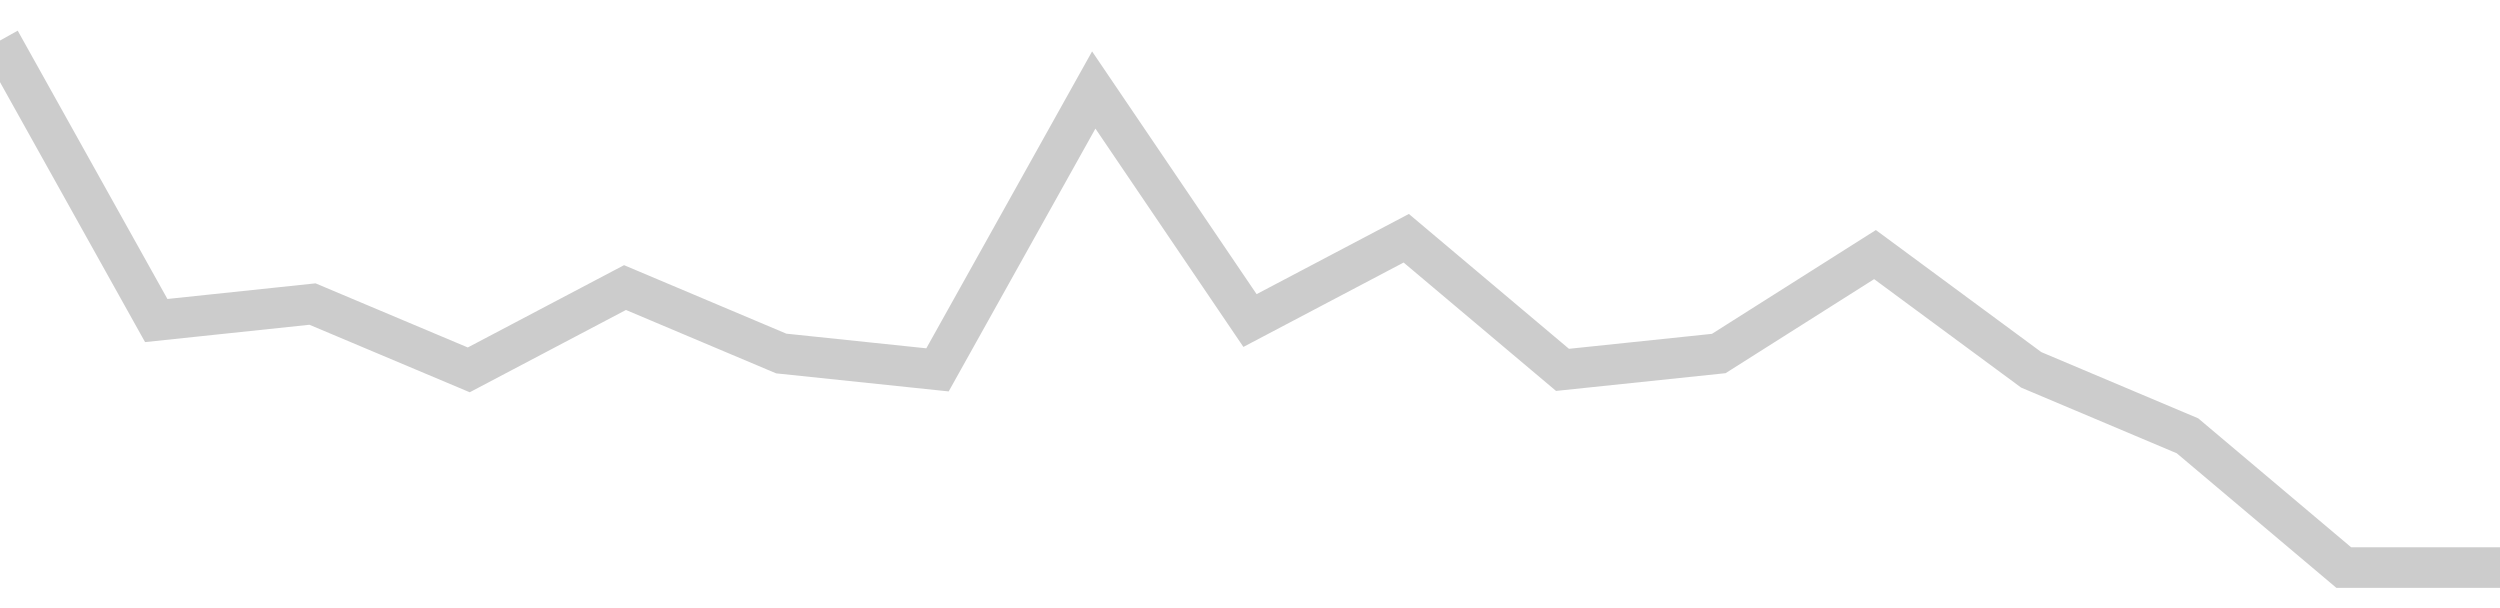 <!-- Generated with https://github.com/jxxe/sparkline/ --><svg viewBox="0 0 185 45" class="sparkline" xmlns="http://www.w3.org/2000/svg"><path class="sparkline--fill" d="M 0 3 L 0 3 L 11.562 23.72 L 23.125 22.5 L 34.688 27.37 L 46.25 21.28 L 57.812 26.16 L 69.375 27.37 L 80.938 6.66 L 92.5 23.72 L 104.062 17.63 L 115.625 27.37 L 127.188 26.16 L 138.75 18.84 L 150.312 27.37 L 161.875 32.25 L 173.438 42 L 185 42 V 45 L 0 45 Z" stroke="none" fill="none" ></path><path class="sparkline--line" d="M 0 3 L 0 3 L 11.562 23.72 L 23.125 22.5 L 34.688 27.37 L 46.25 21.28 L 57.812 26.16 L 69.375 27.37 L 80.938 6.66 L 92.5 23.72 L 104.062 17.63 L 115.625 27.37 L 127.188 26.16 L 138.75 18.84 L 150.312 27.37 L 161.875 32.25 L 173.438 42 L 185 42" fill="none" stroke-width="3" stroke="#CCCCCC" ></path></svg>